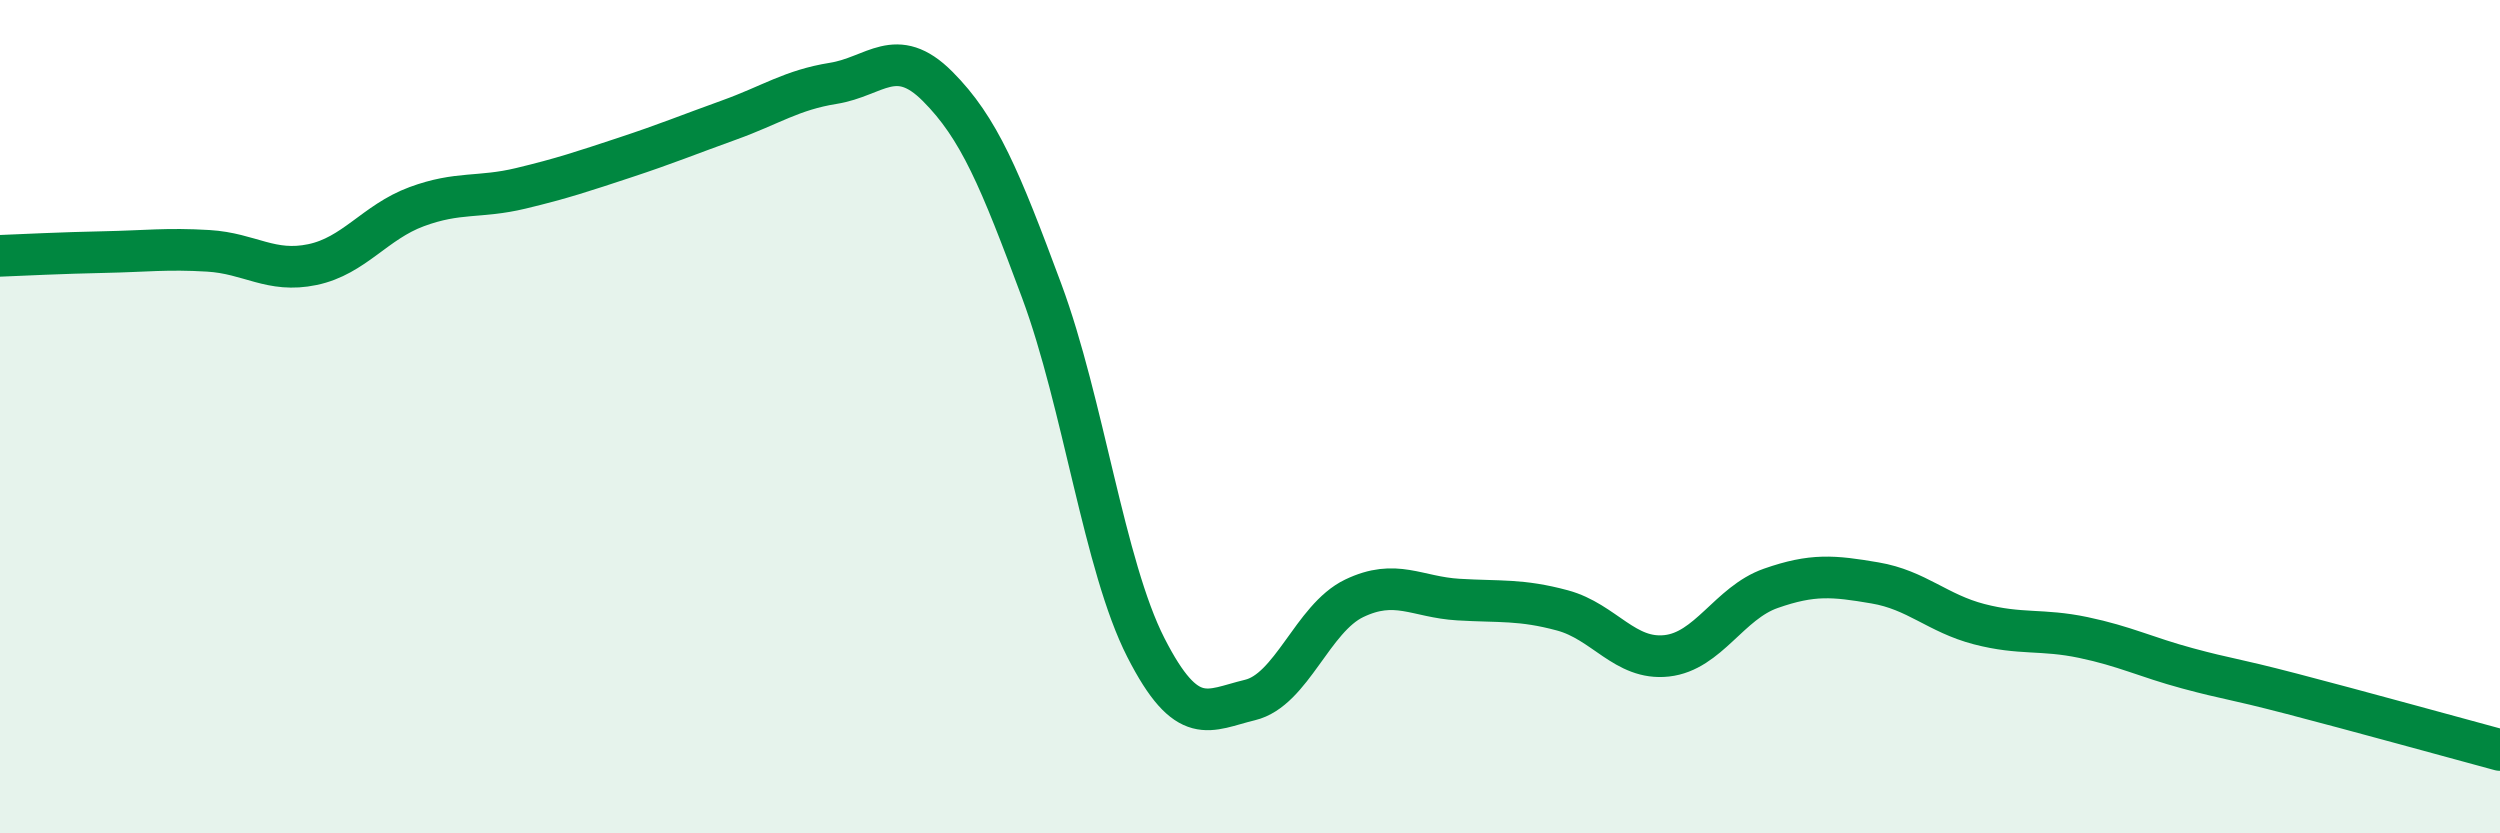 
    <svg width="60" height="20" viewBox="0 0 60 20" xmlns="http://www.w3.org/2000/svg">
      <path
        d="M 0,6.14 C 0.5,6.12 1.5,6.07 2.5,6.05 C 3.5,6.03 4,5.96 5,6.02 C 6,6.08 6.5,6.56 7.5,6.35 C 8.5,6.14 9,5.33 10,4.96 C 11,4.59 11.5,4.76 12.5,4.52 C 13.5,4.28 14,4.11 15,3.78 C 16,3.45 16.5,3.24 17.5,2.88 C 18.5,2.52 19,2.16 20,2 C 21,1.84 21.5,1.07 22.5,2.07 C 23.5,3.07 24,4.29 25,6.98 C 26,9.67 26.5,13.58 27.5,15.54 C 28.5,17.5 29,17.04 30,16.8 C 31,16.56 31.5,14.84 32.5,14.36 C 33.5,13.88 34,14.33 35,14.39 C 36,14.45 36.5,14.38 37.5,14.65 C 38.5,14.92 39,15.85 40,15.74 C 41,15.63 41.5,14.47 42.5,14.12 C 43.5,13.77 44,13.82 45,13.99 C 46,14.16 46.5,14.72 47.5,14.98 C 48.5,15.24 49,15.09 50,15.3 C 51,15.51 51.5,15.77 52.5,16.04 C 53.5,16.31 53.5,16.26 55,16.65 C 56.5,17.04 59,17.73 60,18L60 20L0 20Z"
        fill="#008740"
        opacity="0.1"
        stroke-linecap="round"
        stroke-linejoin="round"
      />
      <path
        d="M 0,6.14 C 0.5,6.12 1.5,6.07 2.5,6.05 C 3.5,6.03 4,5.96 5,6.02 C 6,6.08 6.5,6.56 7.5,6.35 C 8.5,6.14 9,5.33 10,4.96 C 11,4.59 11.5,4.76 12.5,4.52 C 13.5,4.28 14,4.11 15,3.78 C 16,3.45 16.5,3.24 17.5,2.88 C 18.5,2.52 19,2.16 20,2 C 21,1.84 21.5,1.07 22.5,2.07 C 23.5,3.07 24,4.29 25,6.98 C 26,9.67 26.5,13.58 27.5,15.54 C 28.5,17.5 29,17.04 30,16.8 C 31,16.56 31.5,14.84 32.5,14.36 C 33.5,13.88 34,14.33 35,14.39 C 36,14.45 36.5,14.38 37.5,14.65 C 38.5,14.92 39,15.85 40,15.74 C 41,15.63 41.5,14.47 42.5,14.12 C 43.5,13.77 44,13.82 45,13.99 C 46,14.16 46.5,14.72 47.5,14.98 C 48.5,15.24 49,15.09 50,15.3 C 51,15.51 51.5,15.77 52.5,16.04 C 53.5,16.31 53.5,16.26 55,16.65 C 56.5,17.04 59,17.73 60,18"
        stroke="#008740"
        stroke-width="1"
        fill="none"
        stroke-linecap="round"
        stroke-linejoin="round"
      />
    </svg>
  